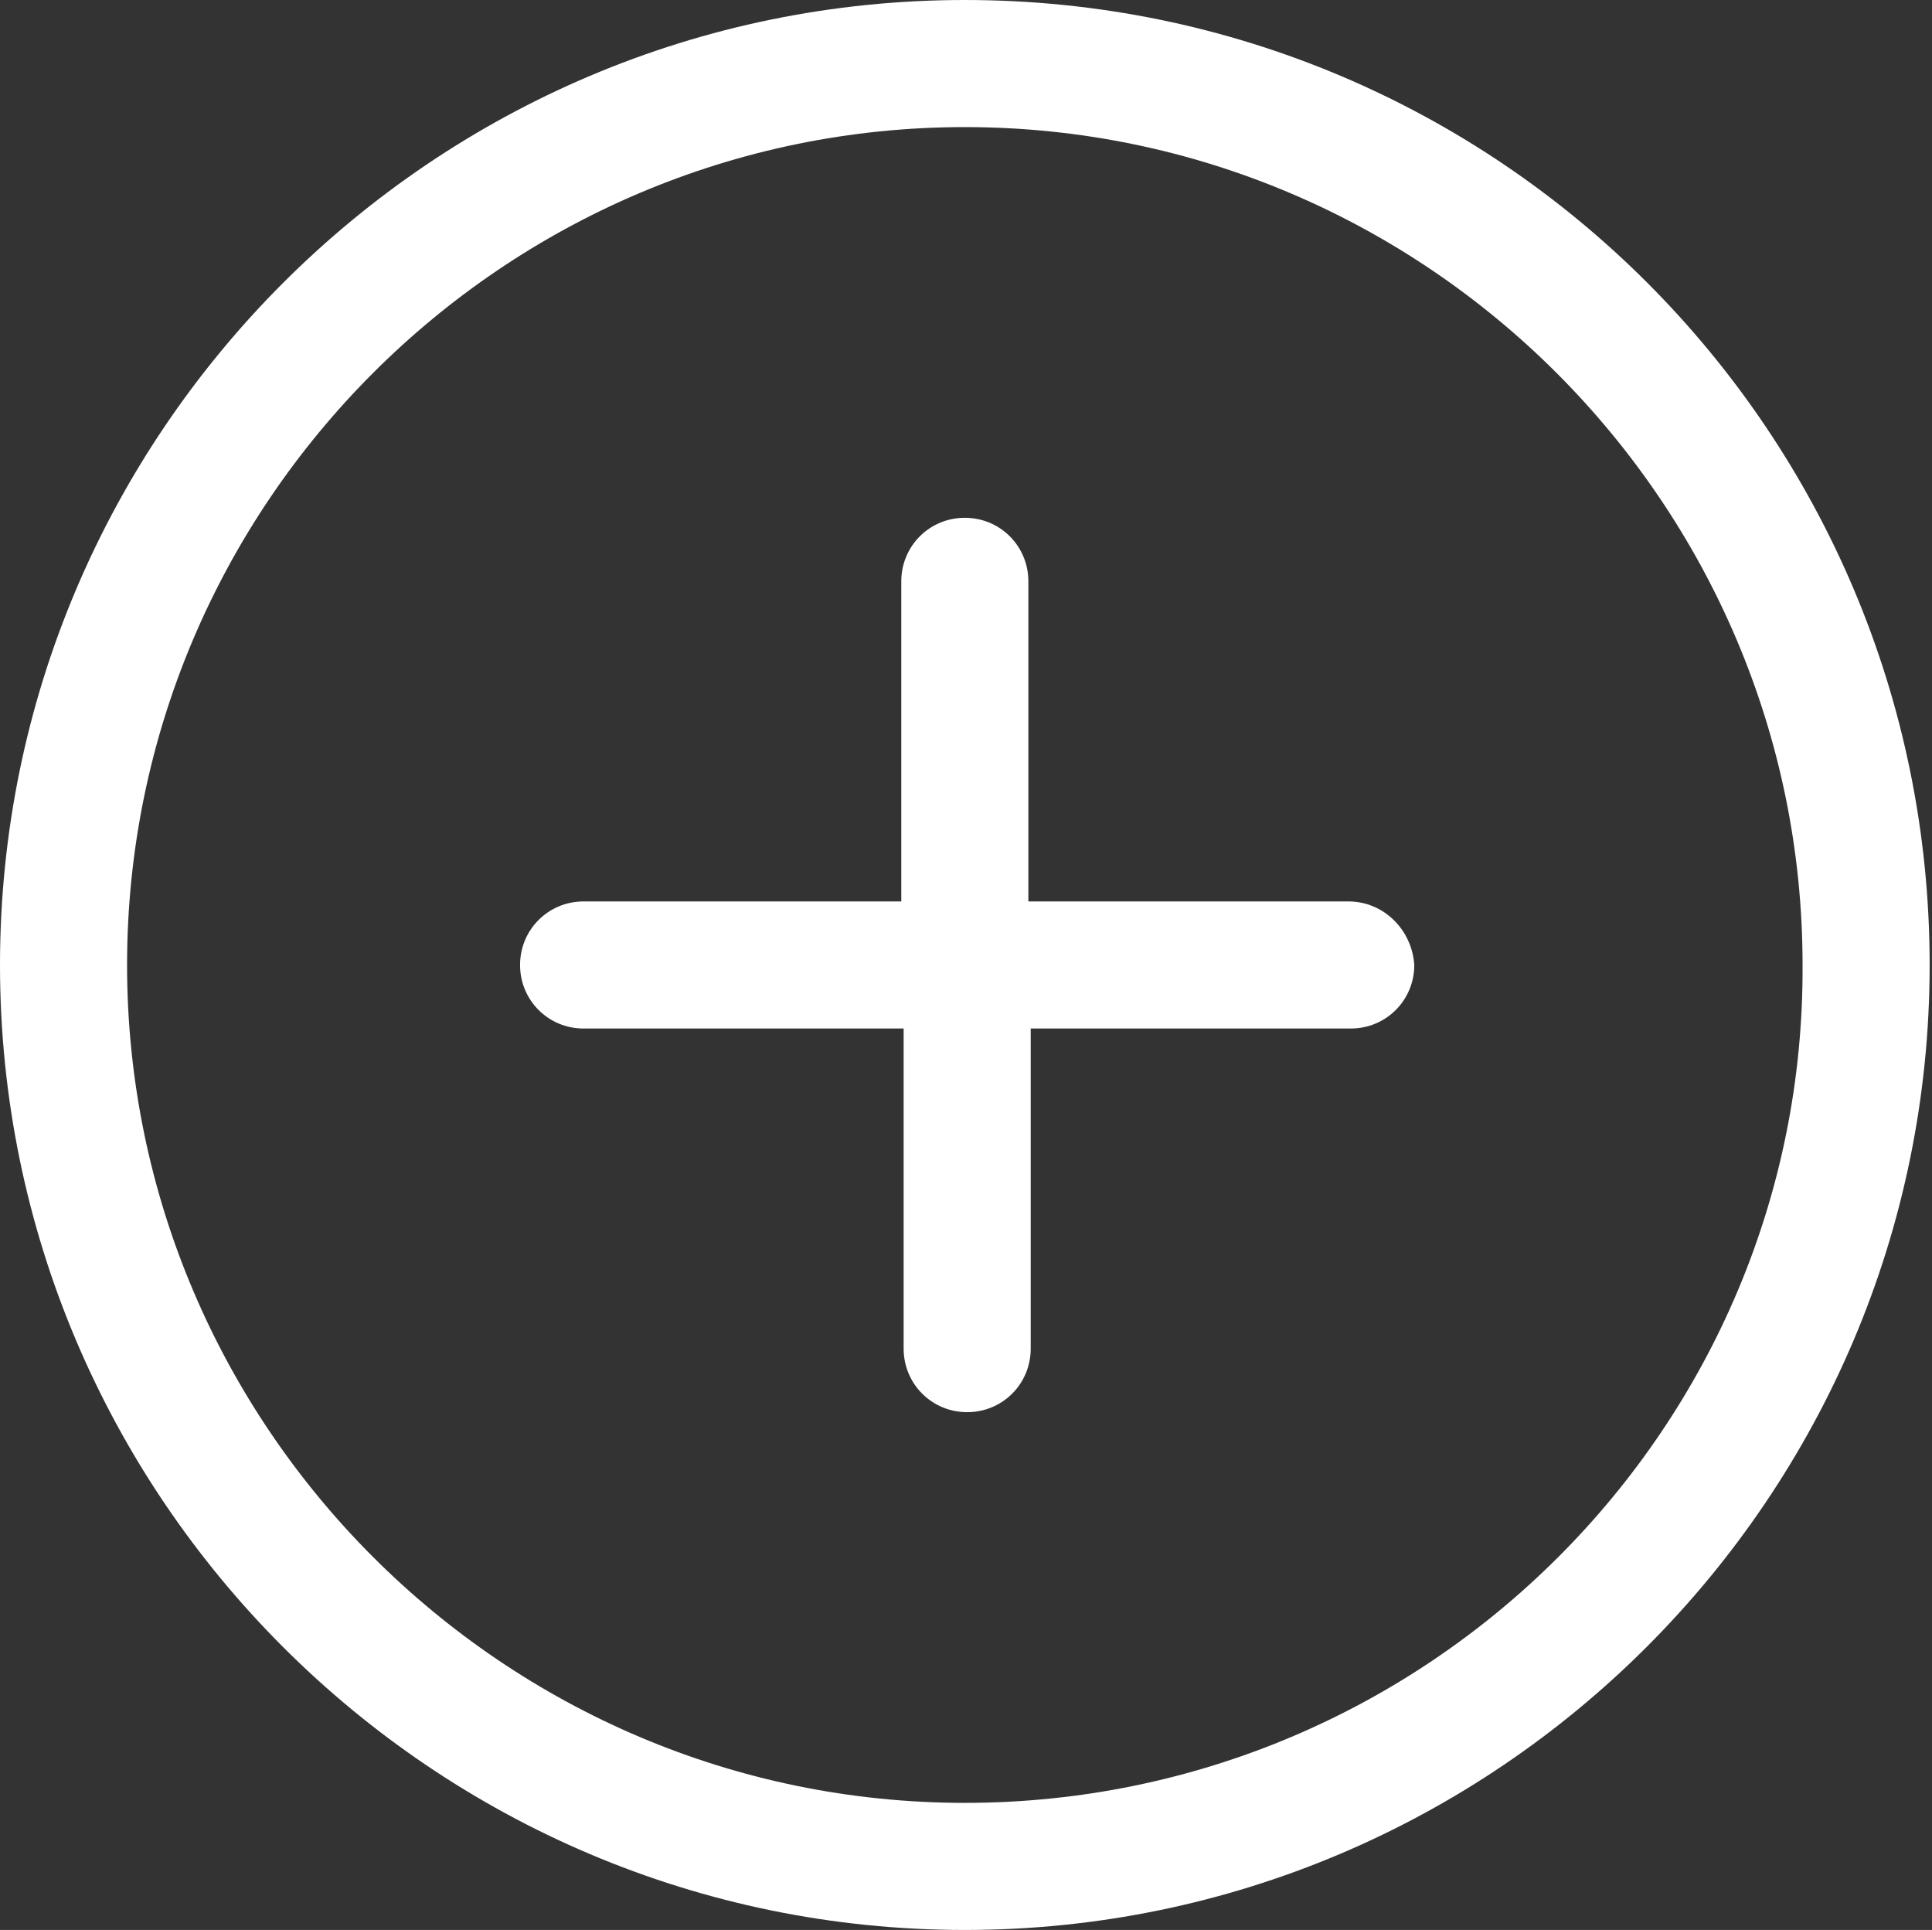 <?xml version="1.0" encoding="utf-8"?>
<!-- Generator: Adobe Illustrator 23.0.3, SVG Export Plug-In . SVG Version: 6.00 Build 0)  -->
<svg version="1.1" id="Calque_1" xmlns="http://www.w3.org/2000/svg" xmlns:xlink="http://www.w3.org/1999/xlink" x="0px" y="0px"
	 viewBox="0 0 82.1 82" style="enable-background:new 0 0 82.1 82;" xml:space="preserve">
<rect x="0" y="0" width="82.1" height="82" fill="#333333" stroke="none"/>
<style type="text/css">
	.st0{fill:#FFFFFF;}
</style>
<g>
	<g>
		<path class="st0" d="M41,0C18.4,0,0,18.4,0,41c0,22.6,18.4,41,41,41c22.6,0,41-18.4,41-41C82,18.4,63.7,0,41,0z M41,76.6
			c-19.6,0-35.6-16-35.6-35.6c0-19.6,16-35.6,35.6-35.6c19.6,0,35.6,16,35.6,35.6C76.7,60.6,60.7,76.6,41,76.6z"/>
		<path class="st0" d="M57.3,38.3H43.7V24.7c0-1.5-1.2-2.7-2.7-2.7s-2.7,1.2-2.7,2.7v13.6H24.8c-1.5,0-2.7,1.2-2.7,2.7
			c0,1.5,1.2,2.7,2.7,2.7h13.6v13.6c0,1.5,1.2,2.7,2.7,2.7c1.5,0,2.7-1.2,2.7-2.7V43.7h13.6c1.5,0,2.7-1.2,2.7-2.7
			C60,39.5,58.8,38.3,57.3,38.3z"/>
	</g>
</g>
</svg>
